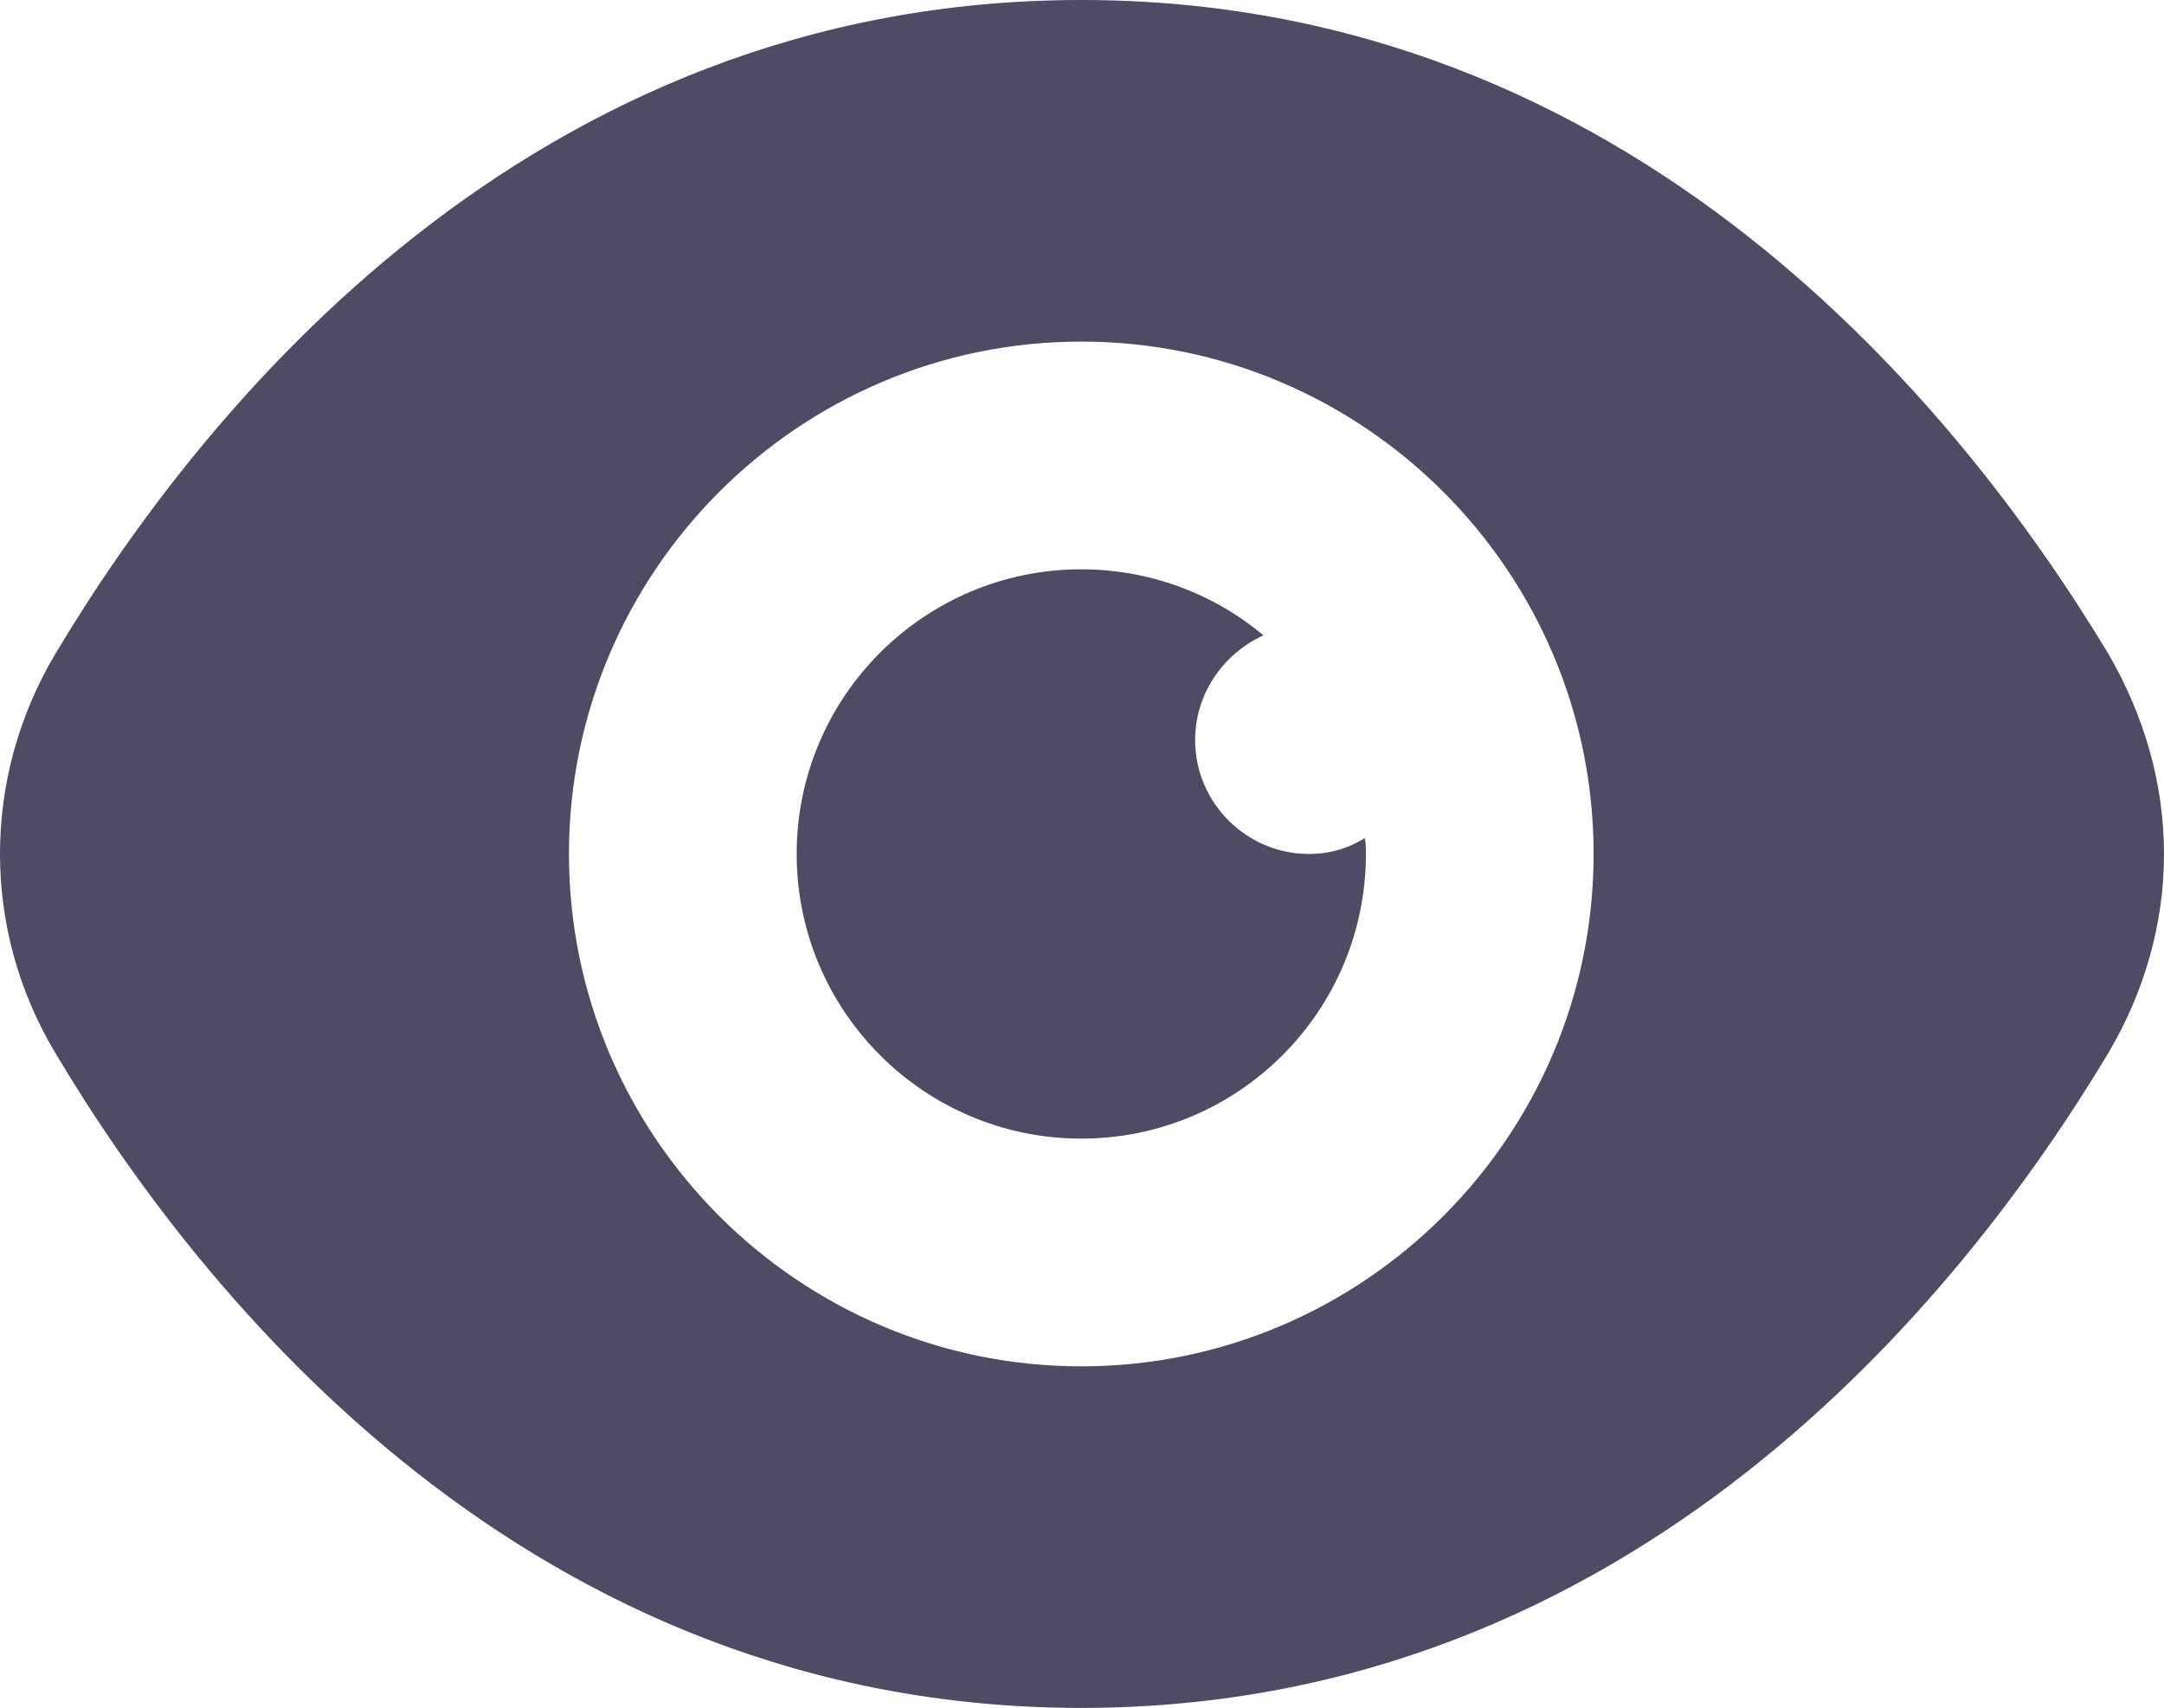 <?xml version="1.0" encoding="UTF-8"?>
<svg xmlns="http://www.w3.org/2000/svg" id="Calque_2" data-name="Calque 2" viewBox="0 0 76.03 60">
  <g id="_2025" data-name="2025">
    <path d="M74.07,22.96C68.91,14.4,57.39,0,37.99,0S7.07,14.4,1.95,22.96c-2.6,4.36-2.6,9.72,0,14.04,5.12,8.6,16.68,23,36.04,23s30.92-14.4,36.08-23c1.28-2.16,1.96-4.56,1.96-7s-.68-4.84-1.96-7.04ZM37.99,48c-9.92,0-18-8.08-18-18s8.08-18,18-18,18,8.08,18,18-8.08,18-18,18ZM47.95,29.44c.04.2.04.36.04.56,0,5.52-4.48,10-10,10s-10-4.48-10-10,4.48-10,10-10c2.44,0,4.68.88,6.4,2.32-1.4.64-2.4,2.04-2.4,3.68,0,2.2,1.8,4,4,4,.72,0,1.4-.2,1.96-.56Z" style="fill: #504b64;"></path>
  </g>
</svg>
